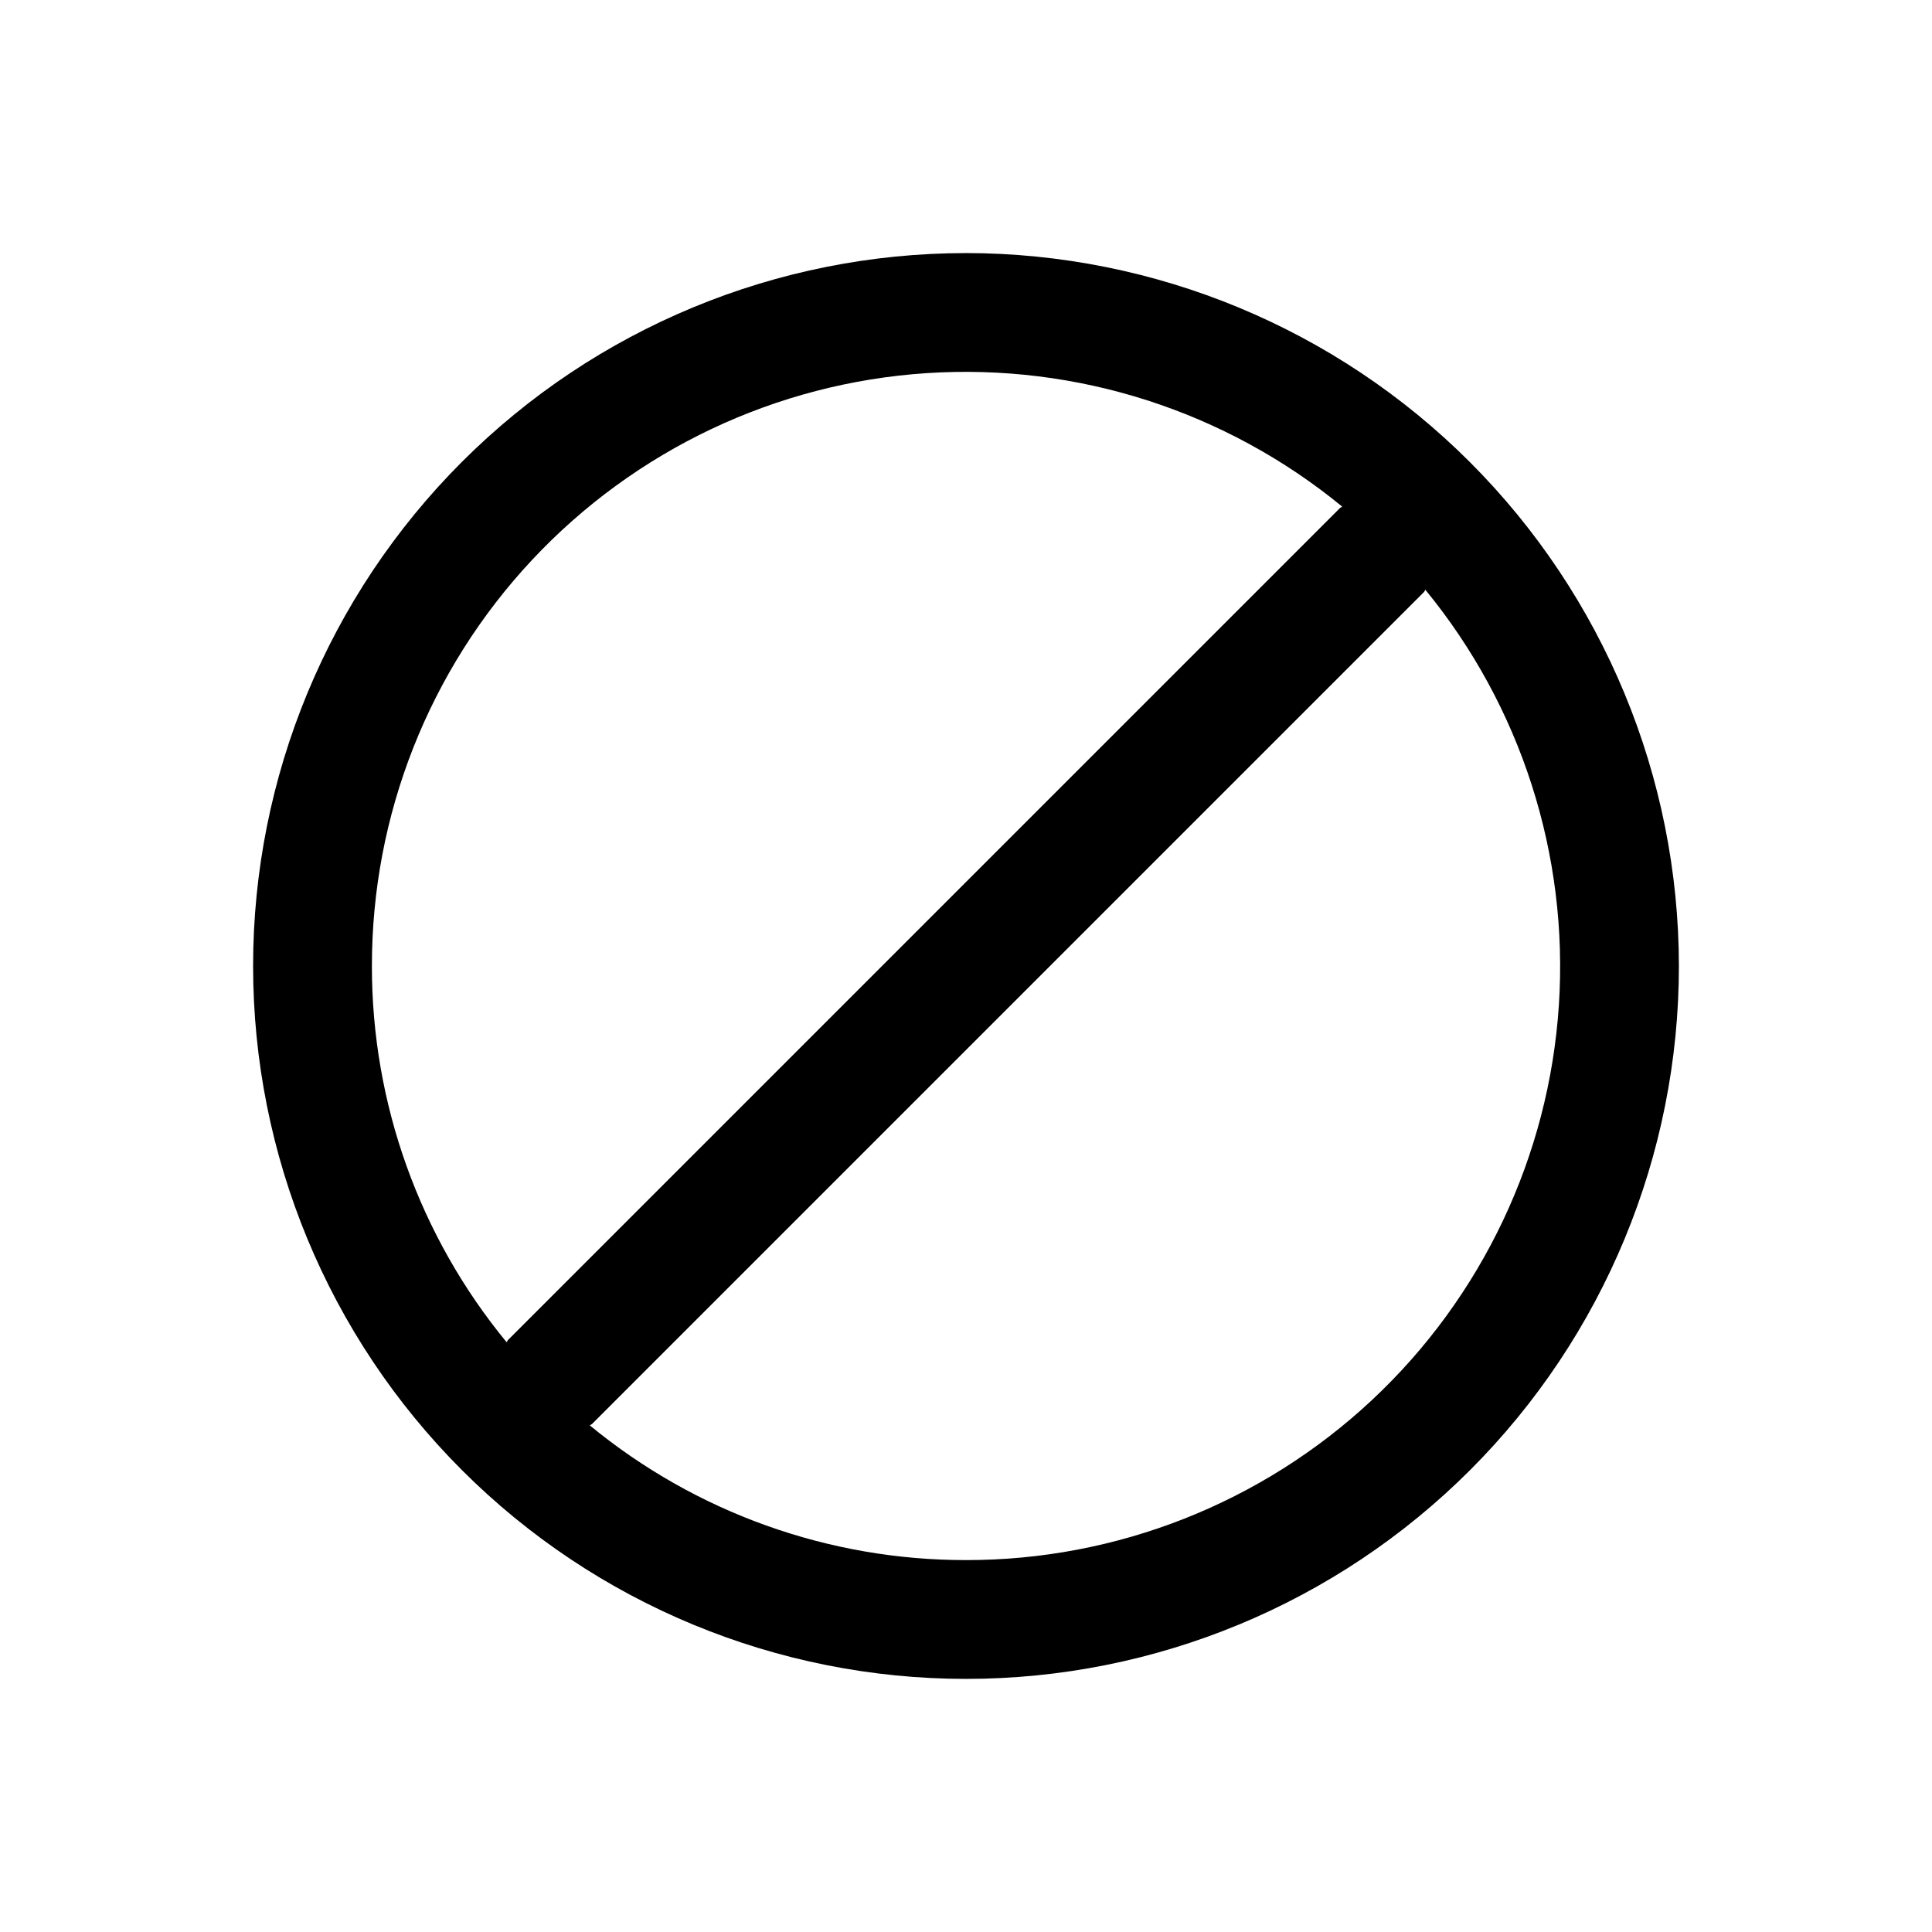 <?xml version="1.0" encoding="UTF-8"?>
<!-- Uploaded to: ICON Repo, www.iconrepo.com, Generator: ICON Repo Mixer Tools -->
<svg fill="#000000" width="800px" height="800px" version="1.1" viewBox="144 144 512 512" xmlns="http://www.w3.org/2000/svg">
 <path d="m400 211.07c-50.109 0-98.164 19.906-133.59 55.336s-55.336 83.484-55.336 133.59c0 50.105 19.906 98.16 55.336 133.59 35.43 35.434 83.484 55.336 133.59 55.336 50.105 0 98.16-19.902 133.59-55.336 35.434-35.43 55.336-83.484 55.336-133.59-0.055-50.094-19.977-98.113-55.395-133.54-35.418-35.418-83.441-55.34-133.53-55.395zm-157.44 188.93c-0.031-39.961 15.141-78.434 42.441-107.61 27.301-29.18 64.68-46.879 104.55-49.504 39.871-2.625 79.25 10.02 110.14 35.367-0.188 0.172-0.426 0.219-0.613 0.41l-220.42 220.42c-0.172 0.172-0.234 0.426-0.41 0.613-23.105-28.082-35.723-63.328-35.691-99.691zm157.44 157.44c-36.367 0.035-71.609-12.586-99.691-35.691 0.188-0.172 0.426-0.219 0.613-0.41l220.42-220.42c0.172-0.172 0.234-0.426 0.41-0.613l-0.004 0.004c25.348 30.887 37.992 70.266 35.367 110.14-2.625 39.875-20.324 77.254-49.504 104.55-29.18 27.301-67.652 42.473-107.61 42.441z"/>
</svg>